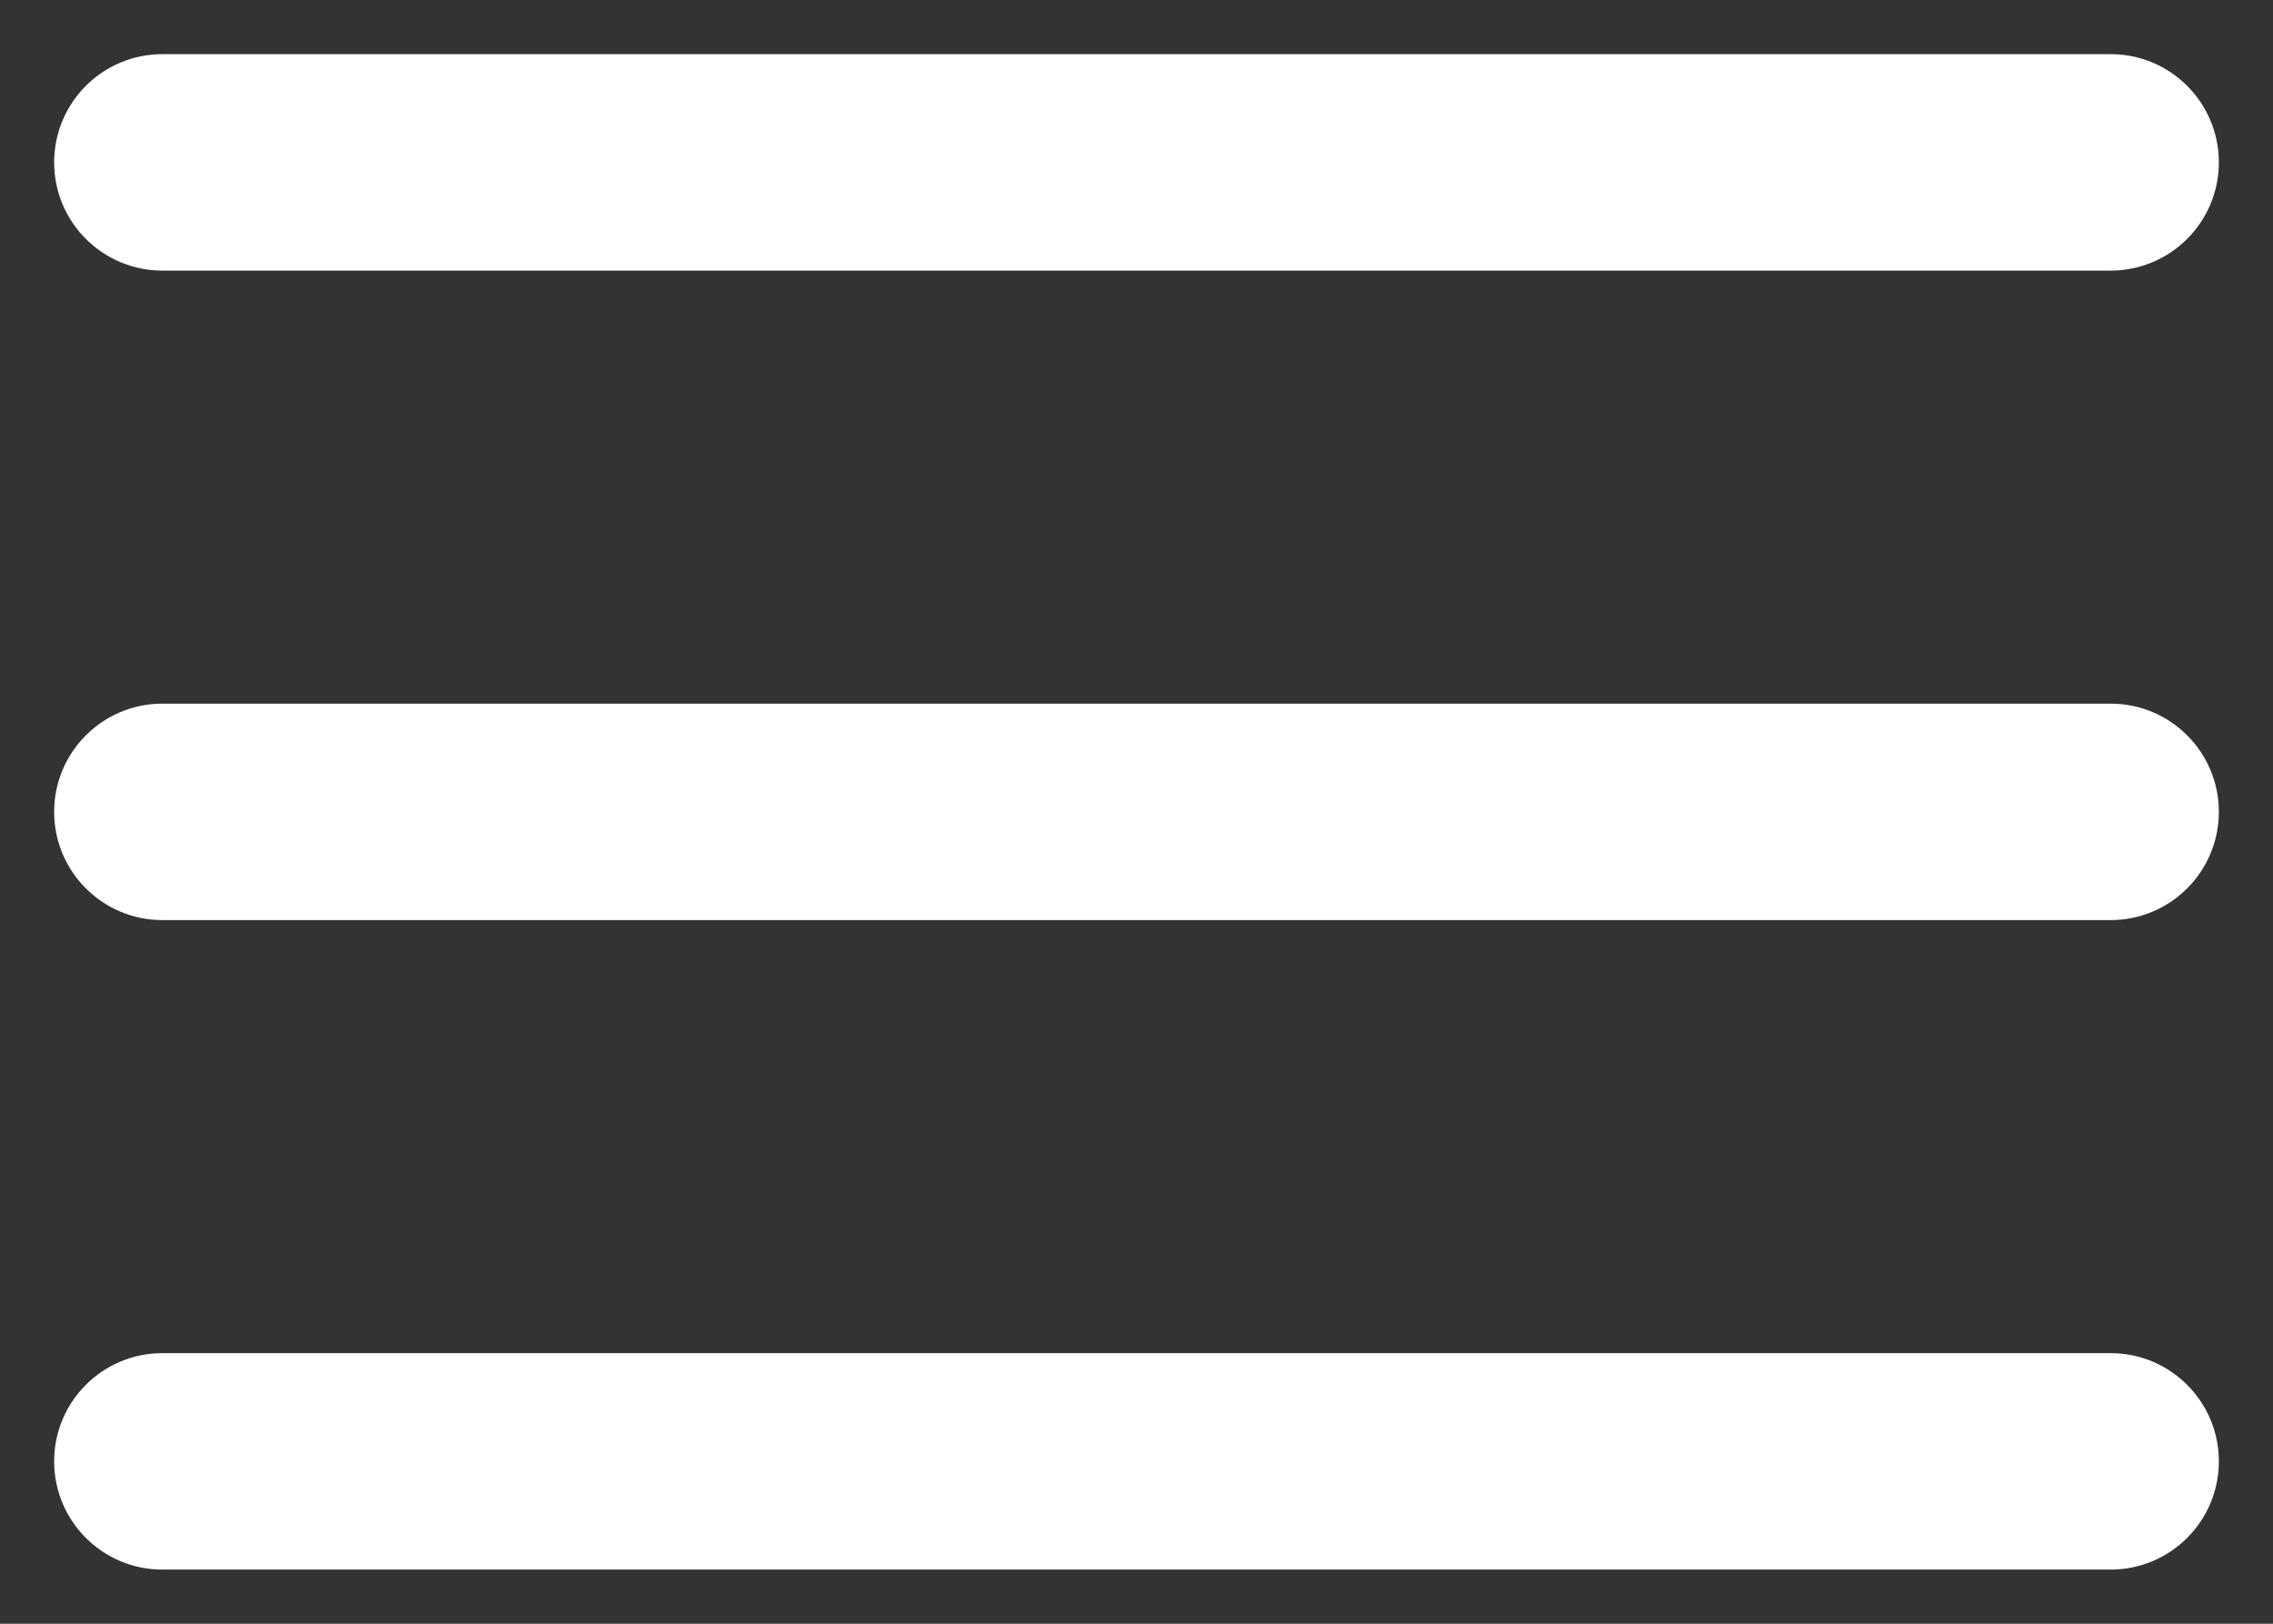 <svg width="28" height="20" viewBox="0 0 28 20" fill="none" xmlns="http://www.w3.org/2000/svg">
<rect x="0" y="0" width="28" height="20" fill="#333333" stroke="none"/>
<path fill-rule="evenodd" clip-rule="evenodd" d="M0.667 10C0.667 9.264 1.264 8.667 2 8.667H26C26.736 8.667 27.333 9.264 27.333 10C27.333 10.736 26.736 11.333 26 11.333H2C1.264 11.333 0.667 10.736 0.667 10Z" fill="white"/>
<path fill-rule="evenodd" clip-rule="evenodd" d="M0.667 2C0.667 1.264 1.264 0.667 2 0.667H26C26.736 0.667 27.333 1.264 27.333 2C27.333 2.736 26.736 3.333 26 3.333H2C1.264 3.333 0.667 2.736 0.667 2Z" fill="white"/>
<path fill-rule="evenodd" clip-rule="evenodd" d="M0.667 18C0.667 17.264 1.264 16.667 2 16.667H26C26.736 16.667 27.333 17.264 27.333 18C27.333 18.736 26.736 19.333 26 19.333H2C1.264 19.333 0.667 18.736 0.667 18Z" fill="white"/>
</svg>
